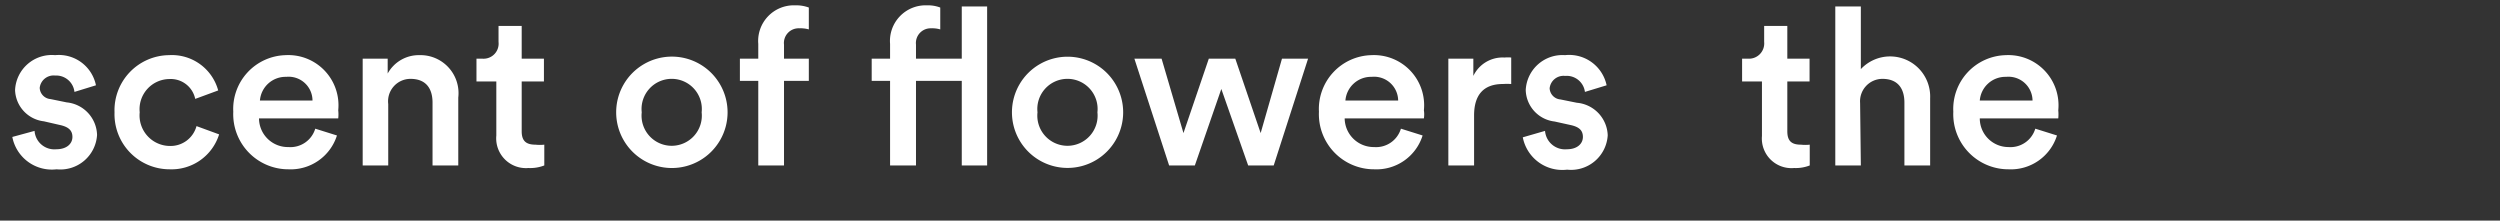 <svg xmlns="http://www.w3.org/2000/svg" width="136" height="12" viewBox="0 0 136 12"><rect x="0" y="0" width="136" height="12" fill="#333333" stroke="none"/><defs><style>.cls-1{fill:#fff;}.cls-2{fill:none;}</style></defs><g id="レイヤー_2" data-name="レイヤー 2"><g id="デザイン"><path class="cls-1" d="M1.88,7.12a1.08,1.08,0,0,0,1.18,1c.58,0,.88-.31.88-.67s-.22-.55-.68-.65L2.39,6.6A1.77,1.77,0,0,1,.82,4.9,2,2,0,0,1,3,3,2.06,2.06,0,0,1,5.22,4.64L4.05,5A1,1,0,0,0,3,4.11a.76.76,0,0,0-.84.67.64.64,0,0,0,.59.61l.88.18A1.83,1.83,0,0,1,5.28,7.34a2,2,0,0,1-2.2,1.87A2.19,2.19,0,0,1,.67,7.45Z"/><path class="cls-1" d="M7.6,6.11A1.66,1.66,0,0,0,9.23,7.94a1.46,1.46,0,0,0,1.46-1.08l1.23.45a2.71,2.71,0,0,1-2.69,1.9,3,3,0,0,1-3-3.1A3,3,0,0,1,9.2,3a2.61,2.61,0,0,1,2.67,1.92l-1.25.46A1.36,1.36,0,0,0,9.21,4.3,1.64,1.64,0,0,0,7.6,6.11Z"/><path class="cls-1" d="M18.33,7.37a2.64,2.64,0,0,1-2.64,1.84,3,3,0,0,1-3-3.13A2.93,2.93,0,0,1,15.54,3a2.73,2.73,0,0,1,2.86,3,2,2,0,0,1,0,.44H14.09A1.57,1.57,0,0,0,15.69,8a1.41,1.41,0,0,0,1.46-1ZM17,5.47a1.3,1.3,0,0,0-1.43-1.29,1.4,1.4,0,0,0-1.43,1.29Z"/><path class="cls-1" d="M21.12,9H19.73V3.19h1.36V4A1.93,1.93,0,0,1,22.81,3a2.07,2.07,0,0,1,2.12,2.31V9h-1.4V5.58c0-.72-.32-1.29-1.2-1.29a1.22,1.22,0,0,0-1.21,1.37Z"/><path class="cls-1" d="M28.38,3.19h1.21V4.43H28.38V7.14c0,.52.23.73.75.73a2.24,2.24,0,0,0,.48,0V9a2.1,2.1,0,0,1-.86.14A1.62,1.62,0,0,1,27,7.37V4.43H25.92V3.19h.3a.82.82,0,0,0,.9-.91V1.41h1.26Z"/><path class="cls-1" d="M39.58,6.11a3,3,0,1,1-6.06,0,3,3,0,1,1,6.06,0Zm-1.41,0a1.64,1.64,0,1,0-3.26,0,1.64,1.64,0,1,0,3.26,0Z"/><path class="cls-1" d="M42.65,2.43v.76H44V4.4H42.65V9h-1.4V4.4h-1V3.19h1v-.8a1.94,1.94,0,0,1,2-2.1A2,2,0,0,1,44,.41V1.6a1.63,1.63,0,0,0-.51-.06A.8.8,0,0,0,42.65,2.43Z"/><path class="cls-1" d="M49.83,2.43v.76h2.49V.35H53.7V9H52.32V4.4H49.83V9H48.42V4.4h-1V3.19h1v-.8a1.94,1.94,0,0,1,2-2.1,1.89,1.89,0,0,1,.73.12V1.6a1.55,1.55,0,0,0-.5-.06A.8.8,0,0,0,49.83,2.43Z"/><path class="cls-1" d="M61.1,6.11a3,3,0,1,1-6.05,0,3,3,0,1,1,6.05,0Zm-1.4,0a1.64,1.64,0,1,0-3.26,0,1.64,1.64,0,1,0,3.26,0Z"/><path class="cls-1" d="M67.2,3.19l1.38,4.05,1.16-4.05h1.42L69.29,9H67.9L66.44,4.84,65,9H63.6L61.71,3.19h1.48l1.19,4.05,1.38-4.05Z"/><path class="cls-1" d="M77.39,7.37a2.63,2.63,0,0,1-2.64,1.84,3,3,0,0,1-3-3.13A2.93,2.93,0,0,1,74.61,3a2.73,2.73,0,0,1,2.85,3,1.47,1.47,0,0,1,0,.44H73.15A1.58,1.58,0,0,0,74.75,8a1.41,1.41,0,0,0,1.46-1Zm-1.33-1.9a1.31,1.31,0,0,0-1.44-1.29,1.4,1.4,0,0,0-1.43,1.29Z"/><path class="cls-1" d="M82.21,4.57a3.52,3.52,0,0,0-.45,0c-1.08,0-1.57.62-1.57,1.71V9h-1.4V3.19h1.36v.94a1.76,1.76,0,0,1,1.69-1,2,2,0,0,1,.37,0Z"/><path class="cls-1" d="M84.05,7.12a1.09,1.09,0,0,0,1.19,1c.57,0,.87-.31.87-.67s-.21-.55-.68-.65l-.86-.19A1.77,1.77,0,0,1,83,4.9,2,2,0,0,1,85.14,3,2.08,2.08,0,0,1,87.4,4.64L86.22,5a1,1,0,0,0-1.08-.87.76.76,0,0,0-.84.67.64.64,0,0,0,.59.61l.89.18a1.84,1.84,0,0,1,1.68,1.77,2,2,0,0,1-2.21,1.87,2.19,2.19,0,0,1-2.41-1.76Z"/><path class="cls-1" d="M97.23,3.19h1.21V4.43H97.23V7.14c0,.52.22.73.74.73a2.24,2.24,0,0,0,.48,0V9a2.08,2.08,0,0,1-.85.14,1.61,1.61,0,0,1-1.75-1.74V4.43H94.77V3.19h.3a.83.83,0,0,0,.9-.91V1.41h1.26Z"/><path class="cls-1" d="M101.23,9H99.84V.35h1.39V3.76A2.18,2.18,0,0,1,105,5.34V9h-1.4V5.58c0-.72-.32-1.29-1.2-1.29a1.22,1.22,0,0,0-1.21,1.31Z"/><path class="cls-1" d="M111.9,7.37a2.63,2.63,0,0,1-2.64,1.84,3,3,0,0,1-3-3.13A2.93,2.93,0,0,1,109.12,3a2.73,2.73,0,0,1,2.85,3,2.34,2.34,0,0,1,0,.44h-4.27A1.56,1.56,0,0,0,109.26,8a1.41,1.41,0,0,0,1.46-1Zm-1.33-1.9a1.31,1.31,0,0,0-1.44-1.29,1.4,1.4,0,0,0-1.43,1.29Z"/><rect class="cls-2" width="136" height="12"/></g></g></svg>
